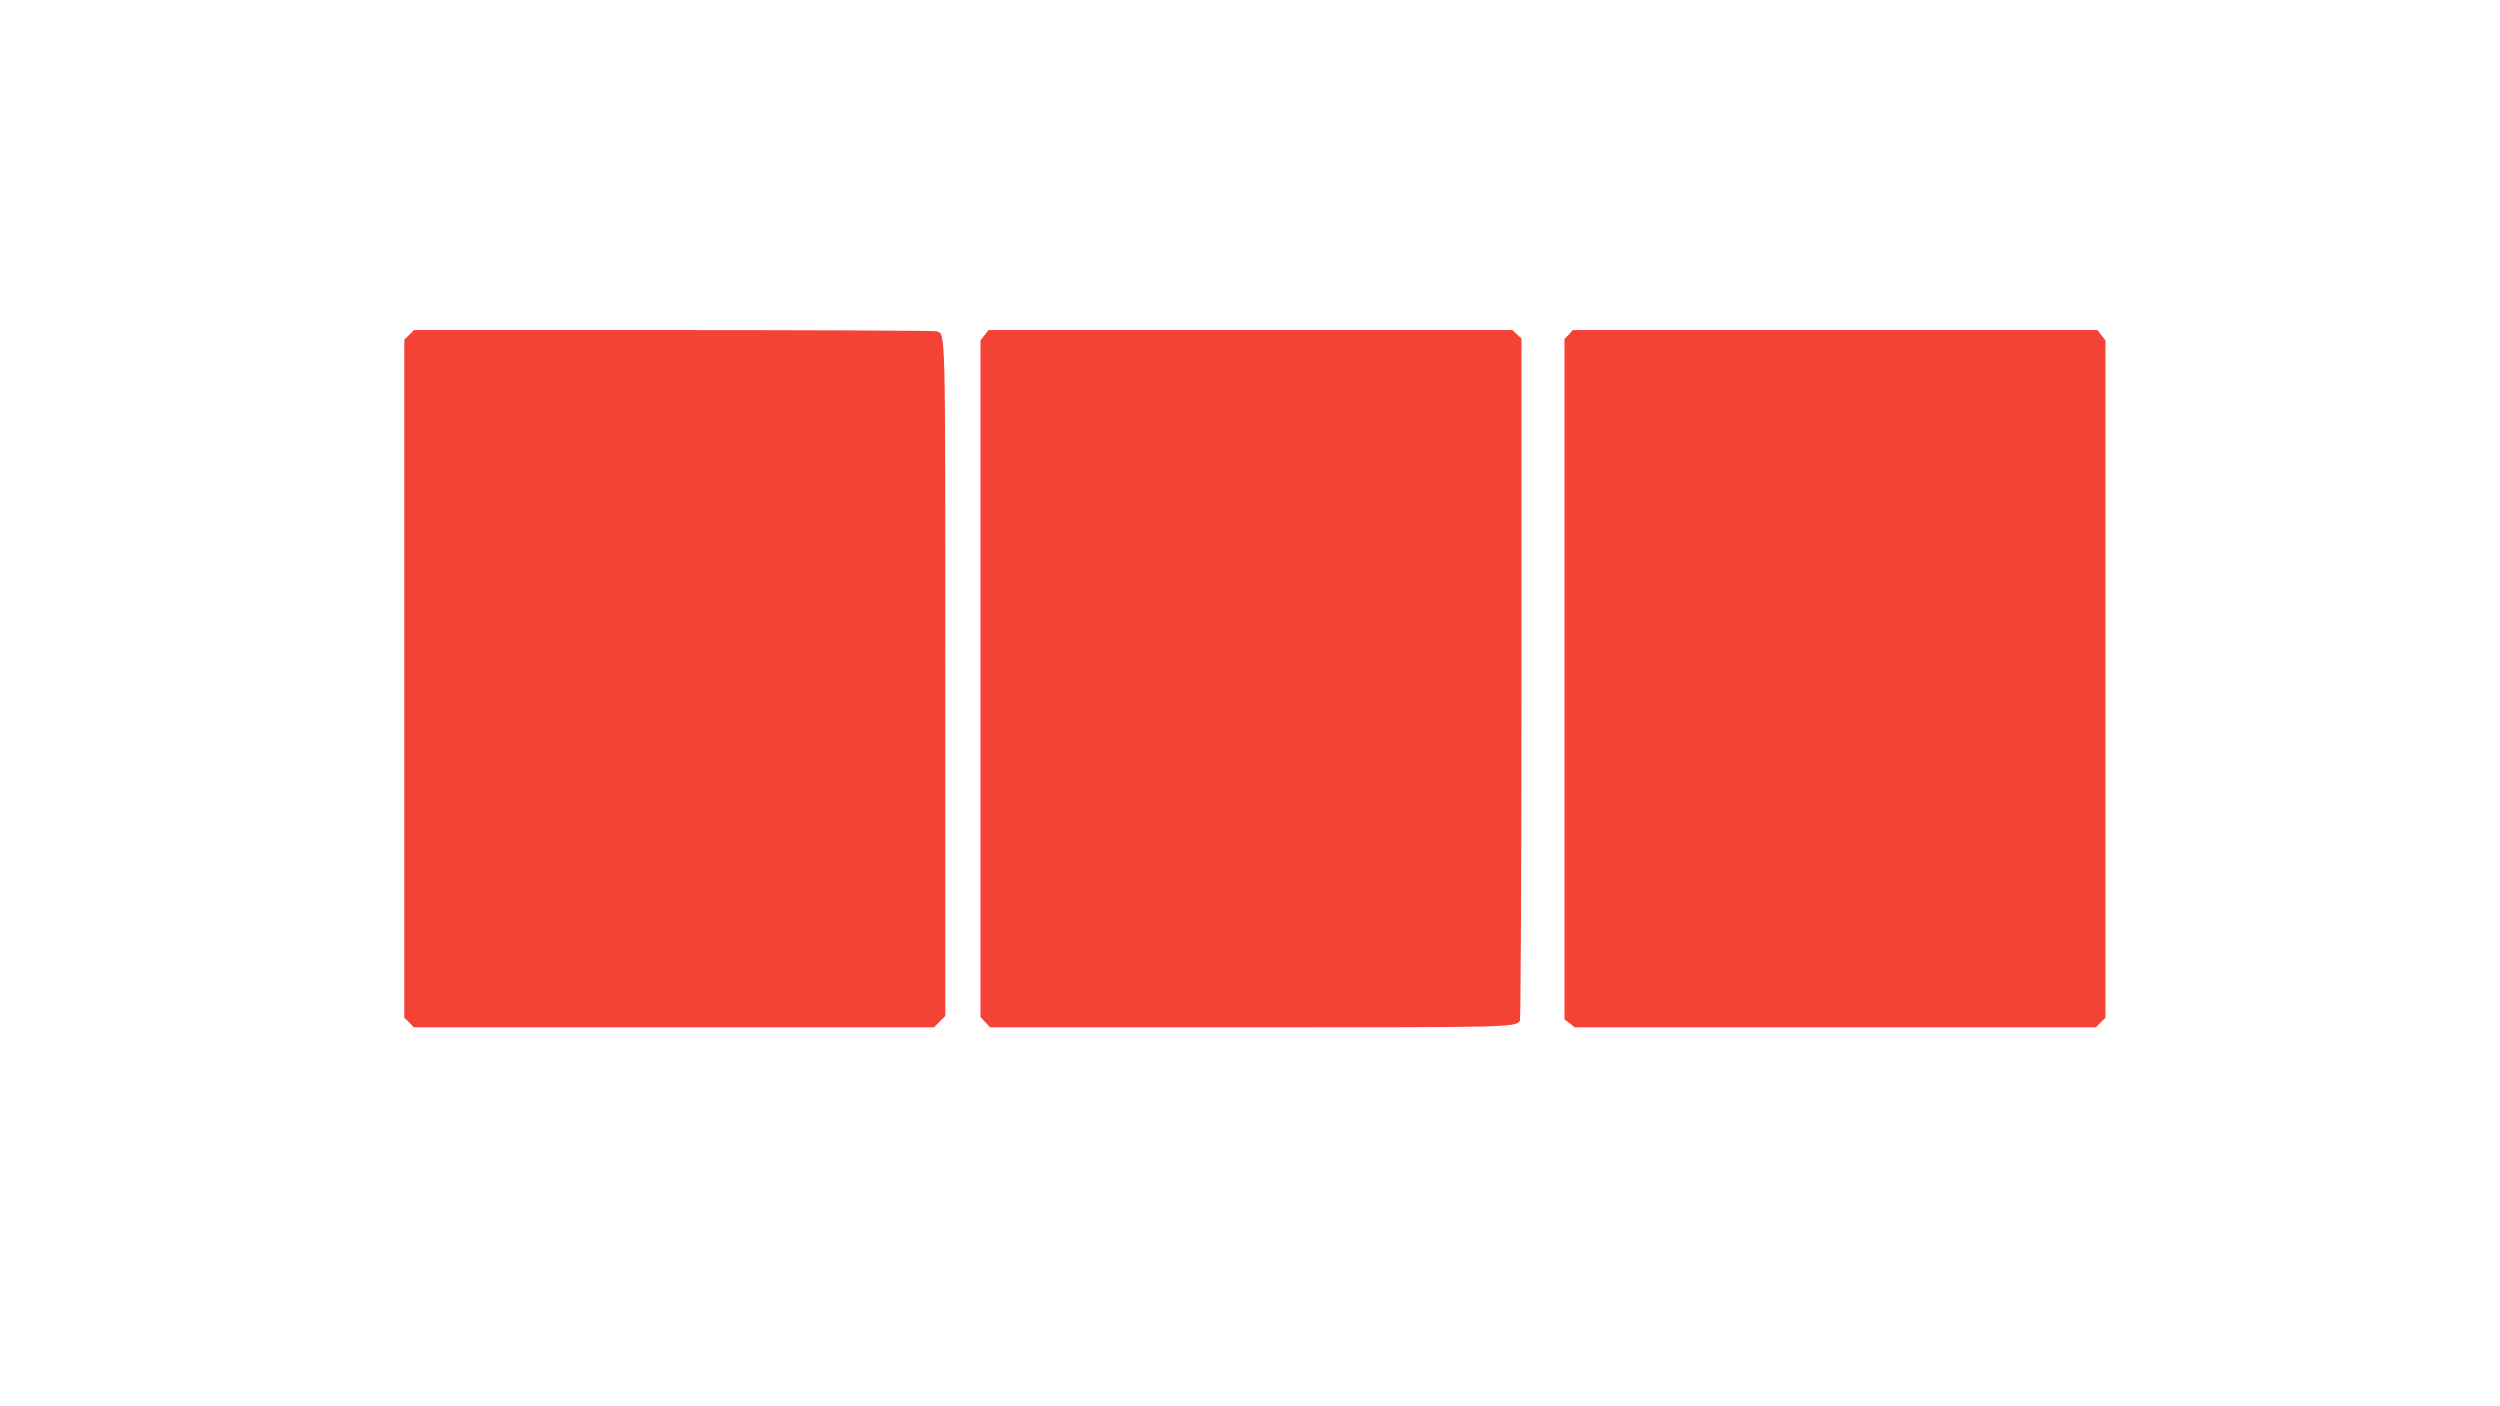 <?xml version="1.0" standalone="no"?>
<!DOCTYPE svg PUBLIC "-//W3C//DTD SVG 20010904//EN"
 "http://www.w3.org/TR/2001/REC-SVG-20010904/DTD/svg10.dtd">
<svg version="1.0" xmlns="http://www.w3.org/2000/svg"
 width="1280pt" height="720pt" viewBox="0 0 1280 720"
 preserveAspectRatio="xMidYMid meet">
<g transform="translate(0,720) scale(0.1,-0.1)"
fill="#f44336" stroke="none">
<path d="M2095 5485 l-25 -24 0 -1736 0 -1736 25 -24 24 -25 1331 0 1332 0 29
29 29 29 0 1722 c0 1836 2 1766 -45 1784 -9 3 -615 6 -1346 6 l-1330 0 -24
-25z"/>
<path d="M5041 5484 l-21 -27 0 -1732 0 -1732 25 -27 24 -26 1331 0 c1343 0
1360 0 1382 34 4 6 8 794 8 1752 l0 1741 -23 21 -23 22 -1341 0 -1342 0 -20
-26z"/>
<path d="M8032 5487 l-22 -23 0 -1741 0 -1742 26 -20 27 -21 1334 0 1334 0 24
25 25 24 0 1734 0 1734 -21 27 -20 26 -1343 0 -1343 0 -21 -23z"/>
</g>
</svg>
